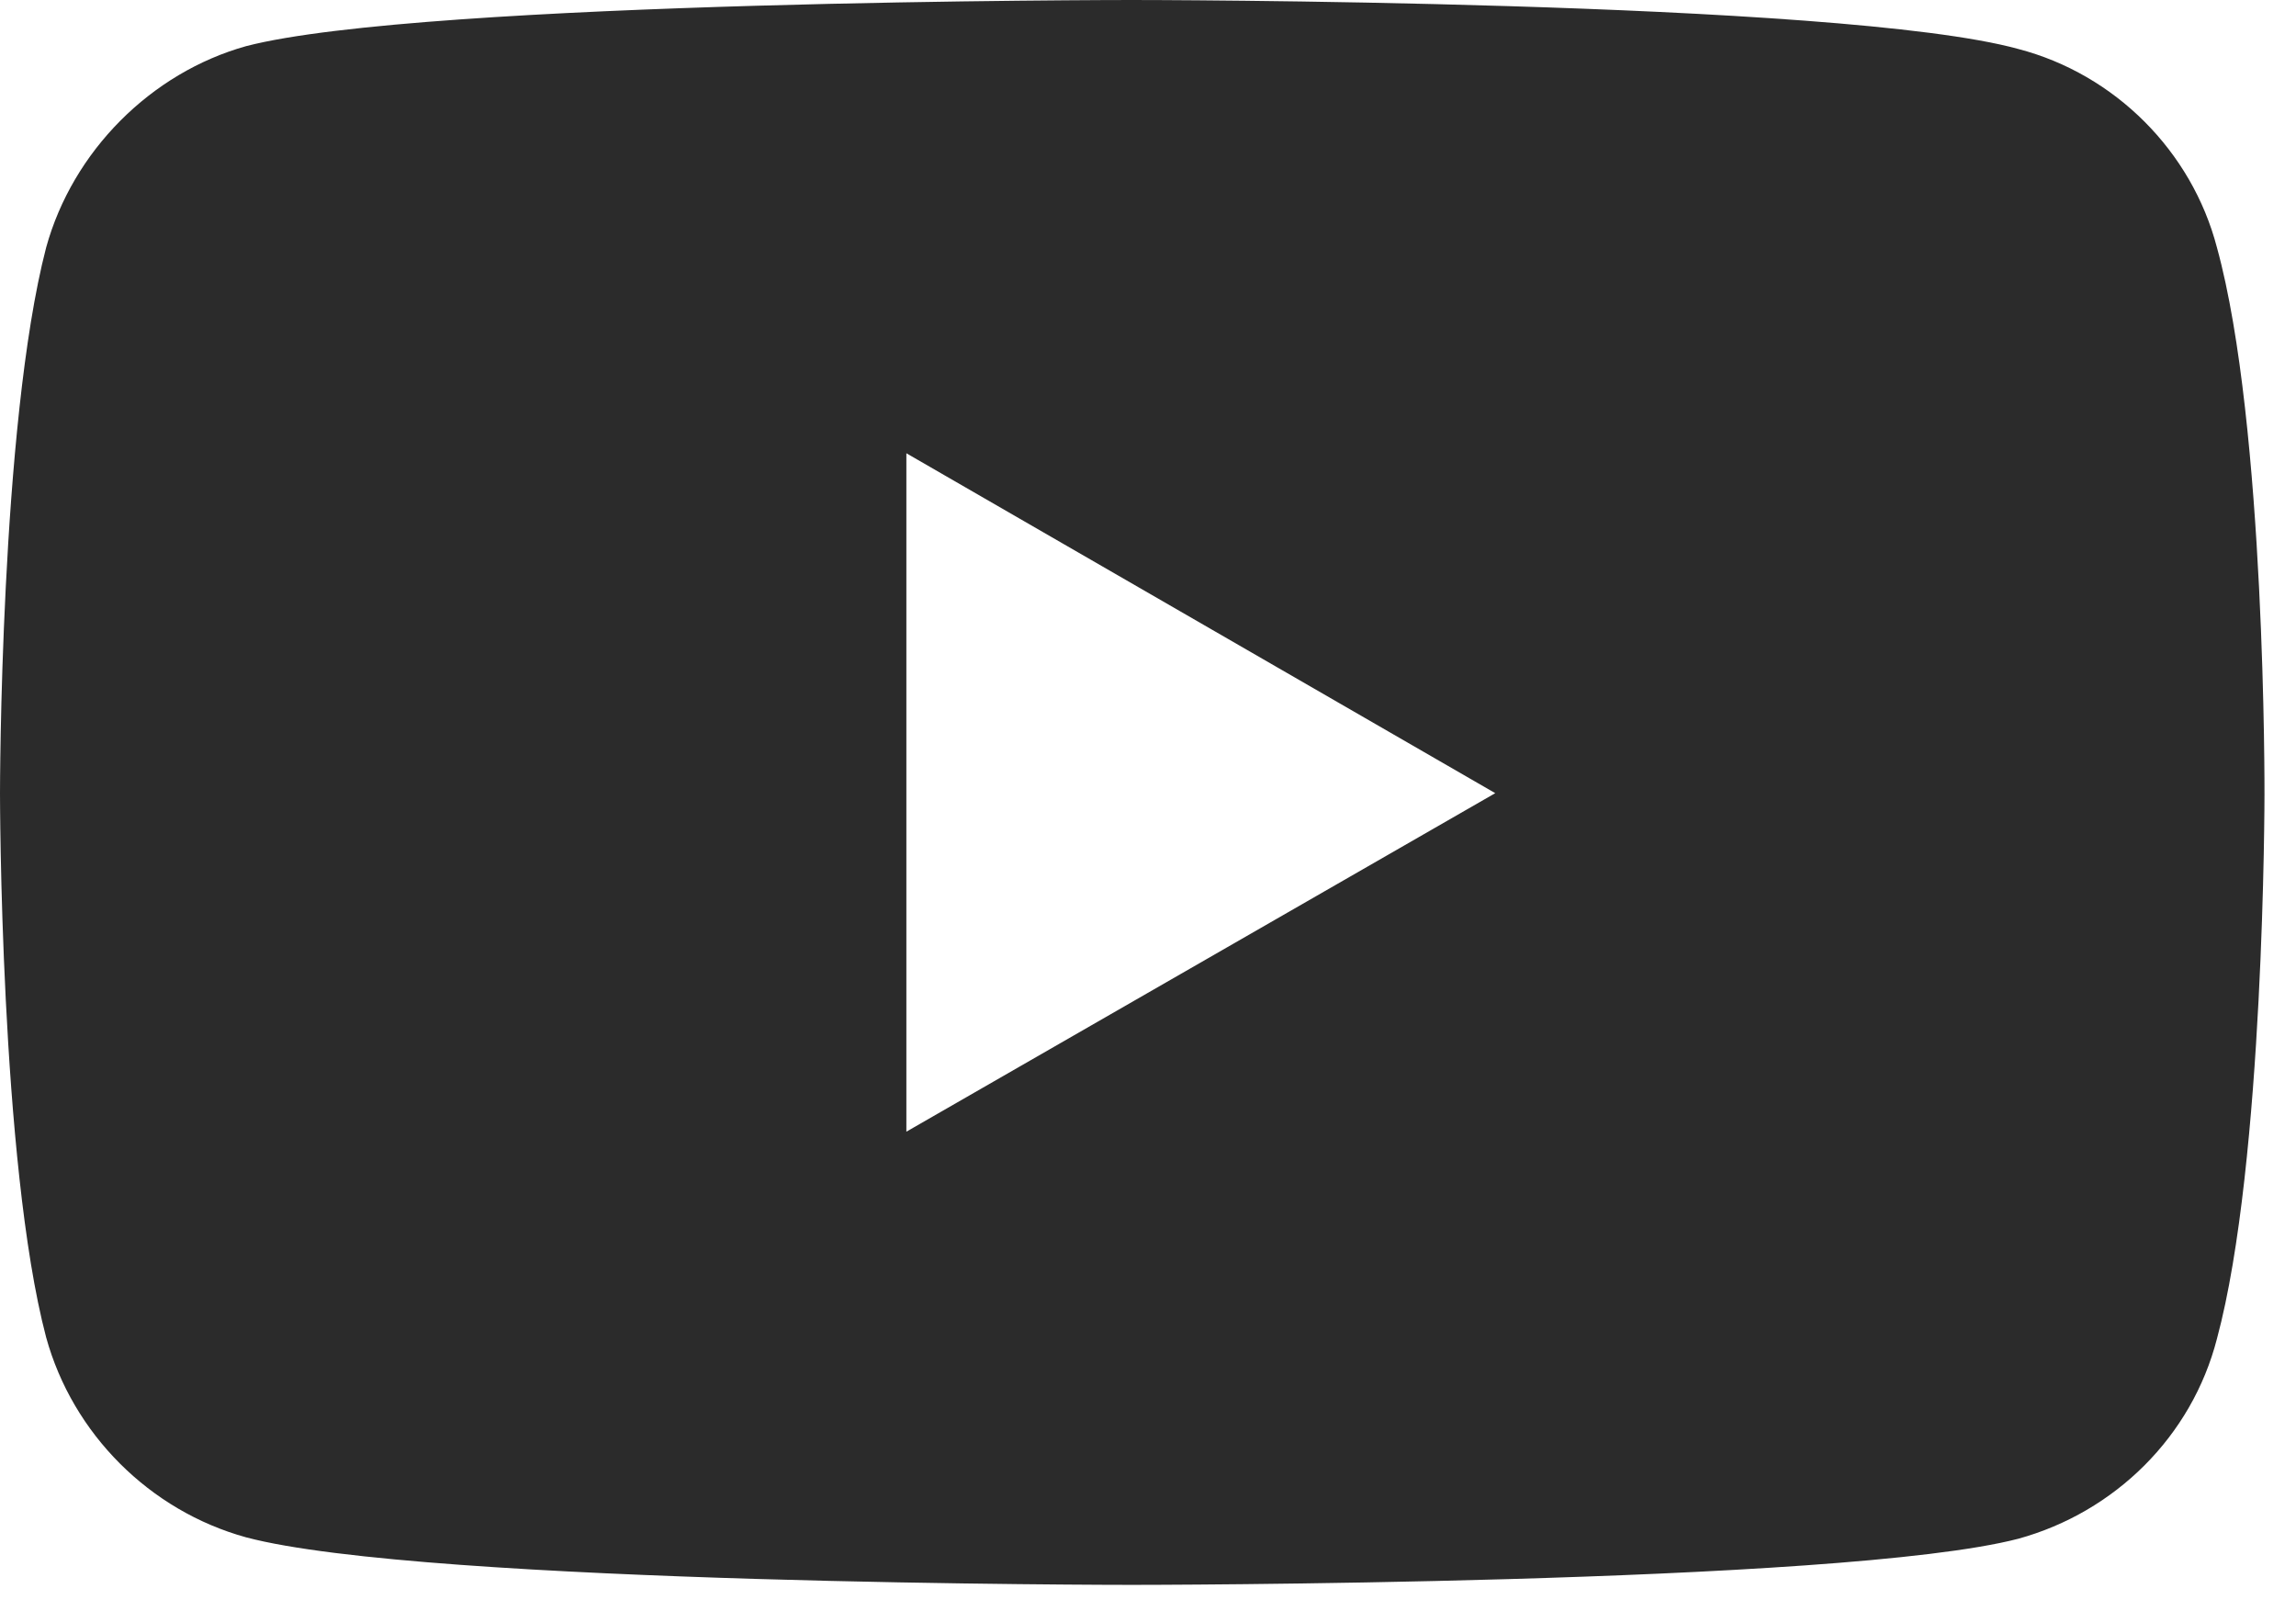 <svg width="33" height="23" viewBox="0 0 33 23" fill="none" xmlns="http://www.w3.org/2000/svg">
<path d="M16.264 0C16.264 0 6.091 9.43739e-06 3.538 0.663C2.171 1.045 1.045 2.171 0.663 3.558C1.51152e-05 6.111 0 11.399 0 11.399C0 11.399 1.51152e-05 16.706 0.663 19.219C1.045 20.606 2.151 21.712 3.538 22.094C6.111 22.777 16.264 22.777 16.264 22.777C16.264 22.777 26.456 22.777 29.009 22.114C30.396 21.732 31.502 20.646 31.864 19.239C32.547 16.706 32.547 11.419 32.547 11.419C32.547 11.419 32.567 6.111 31.864 3.558C31.502 2.171 30.396 1.066 29.009 0.704C26.456 3.21485e-05 16.264 0 16.264 0V0ZM13.027 6.514L21.491 11.399L13.027 16.264V6.514V6.514Z" fill="#2B2B2B"/>
</svg>
